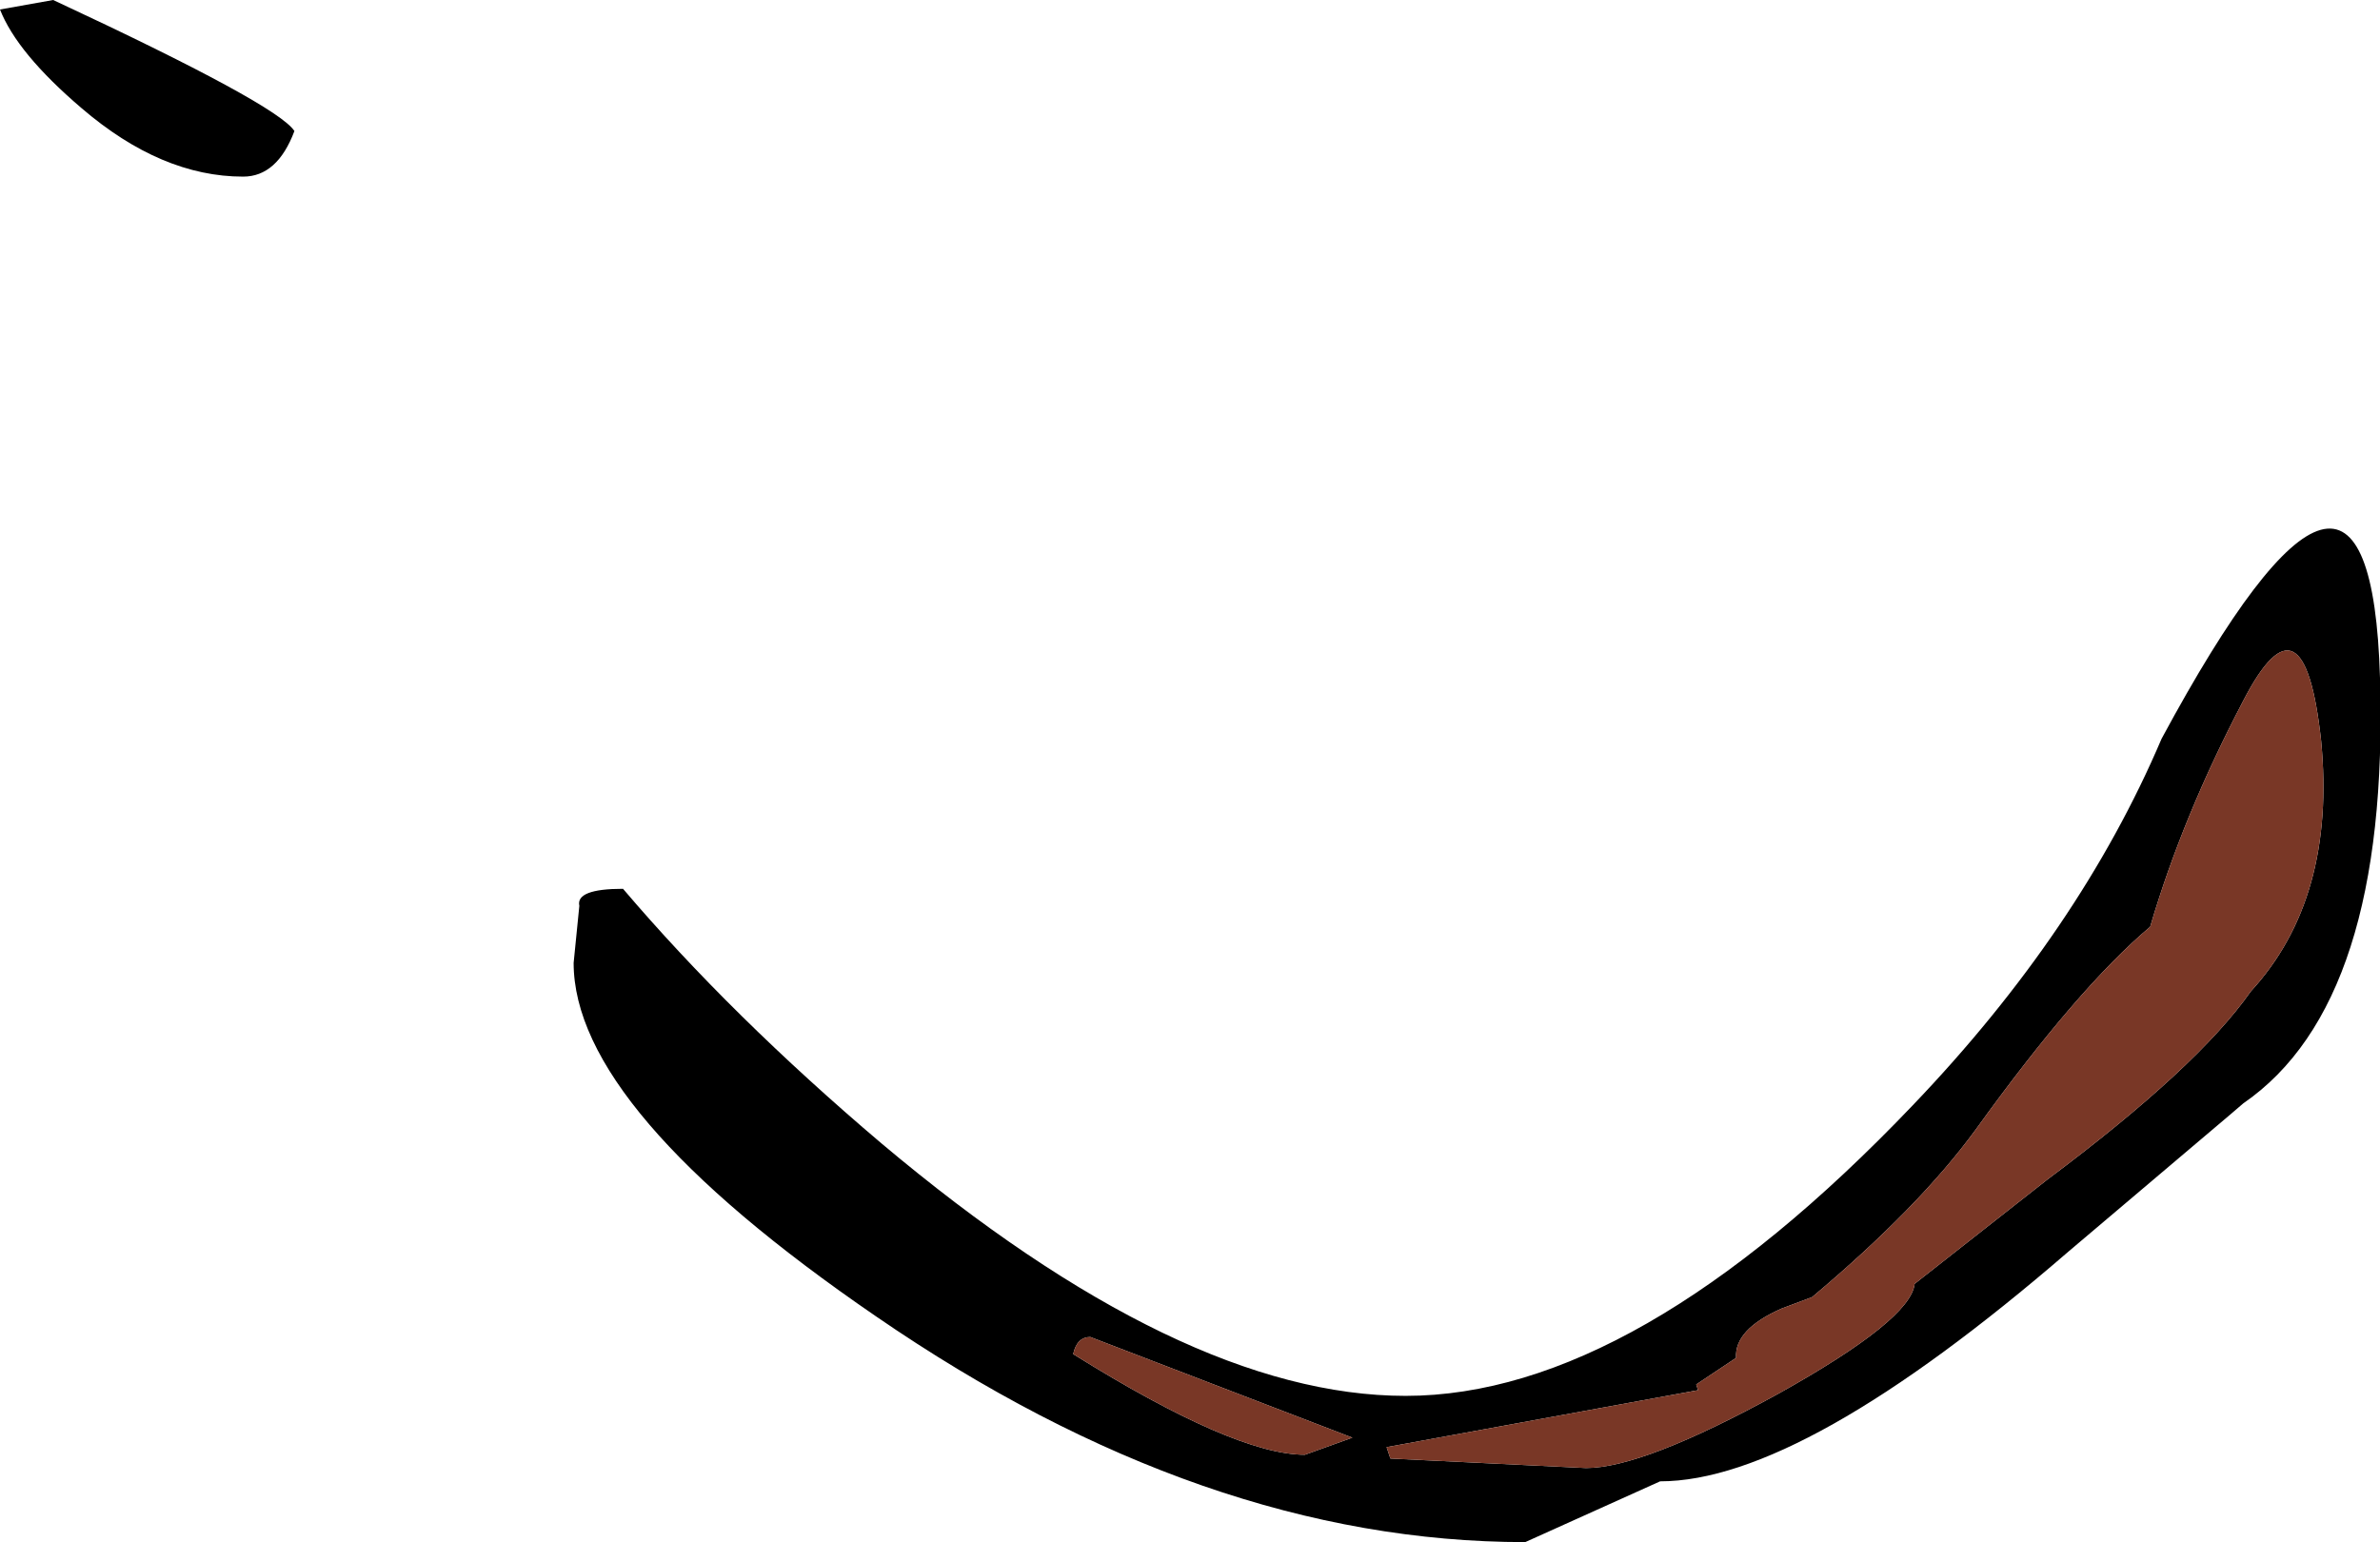 <?xml version="1.0" encoding="UTF-8" standalone="no"?>
<svg xmlns:xlink="http://www.w3.org/1999/xlink" height="40.6px" width="62.65px" xmlns="http://www.w3.org/2000/svg">
  <g transform="matrix(1.0, 0.0, 0.0, 1.0, 16.9, 2.6)">
    <path d="M42.15 26.45 L41.8 26.75 37.55 30.35 Q30.55 36.4 26.8 36.4 L23.25 38.0 Q14.8 38.0 6.15 32.05 -1.8 26.6 -1.8 22.75 L-1.65 21.25 Q-1.75 20.8 -0.5 20.8 2.35 24.15 6.3 27.5 14.2 34.15 20.1 34.15 26.15 34.15 33.45 26.5 37.85 21.9 40.0 16.85 45.5 6.65 45.75 15.25 46.0 23.8 42.15 26.45 M18.7 35.25 L11.8 32.6 Q11.45 32.6 11.35 33.05 15.6 35.7 17.45 35.7 L18.7 35.25 M44.2 16.9 Q43.75 12.75 42.15 15.85 40.55 18.9 39.7 21.8 37.8 23.4 35.1 27.15 33.6 29.2 30.8 31.55 L30.0 31.85 Q28.75 32.4 28.8 33.15 L27.75 33.85 27.8 34.0 19.6 35.5 19.7 35.8 24.85 36.05 Q26.35 36.05 29.9 34.1 33.4 32.15 33.5 31.2 L37.0 28.45 Q40.95 25.5 42.35 23.5 44.6 21.05 44.2 16.9" fill="#000000" fill-rule="evenodd" stroke="none"/>
    <path d="M44.2 16.9 Q44.6 21.05 42.35 23.5 40.95 25.5 37.0 28.45 L33.5 31.2 Q33.4 32.15 29.9 34.1 26.35 36.05 24.85 36.05 L19.7 35.8 19.6 35.5 27.8 34.0 27.75 33.85 28.8 33.15 Q28.75 32.4 30.0 31.85 L30.8 31.55 Q33.6 29.2 35.1 27.15 37.8 23.4 39.7 21.8 40.55 18.9 42.15 15.85 43.75 12.75 44.2 16.9 M18.7 35.25 L17.45 35.7 Q15.6 35.7 11.35 33.05 11.45 32.6 11.8 32.6 L18.7 35.25" fill="#793726" fill-rule="evenodd" stroke="none"/>
    <path d="M-15.5 -2.6 Q-9.6 0.15 -9.15 0.85 -9.6 2.05 -10.5 2.05 -12.65 2.05 -14.75 0.25 -16.45 -1.2 -16.9 -2.35 L-15.5 -2.6" fill="#000000" fill-rule="evenodd" stroke="none"/>
  </g>
</svg>
